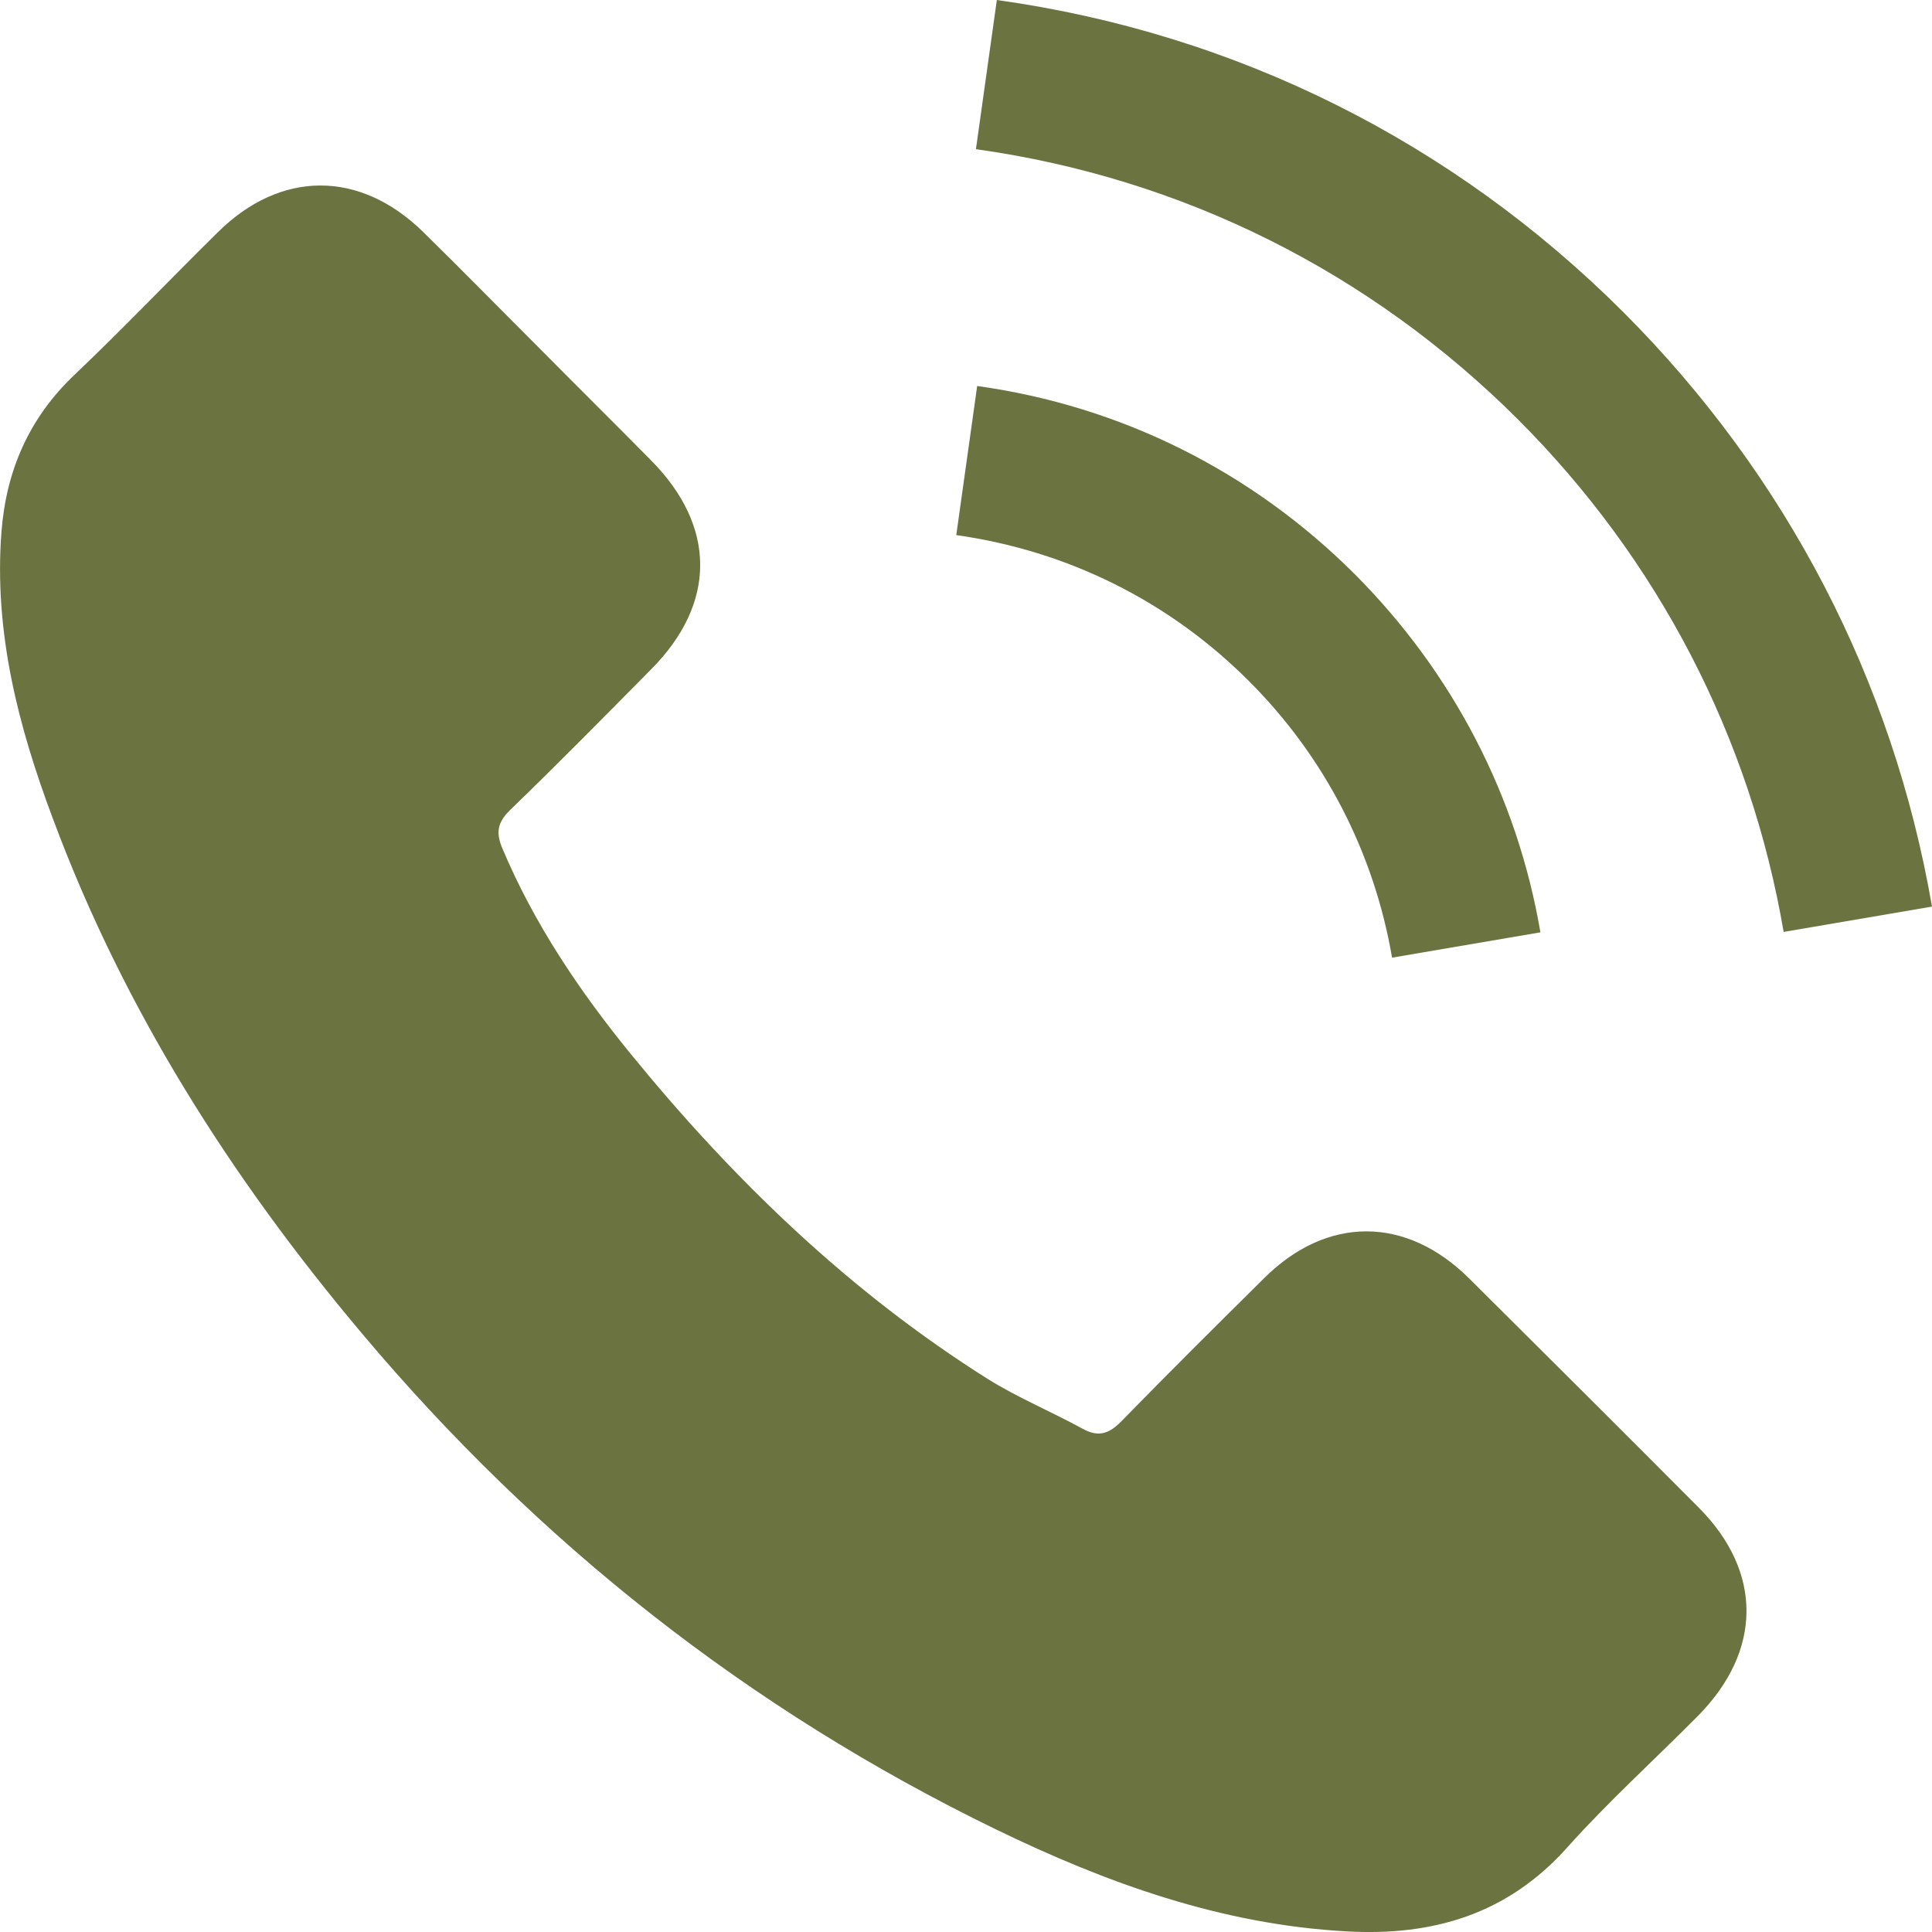 <svg width="28" height="28" viewBox="0 0 28 28" fill="none" xmlns="http://www.w3.org/2000/svg">
<g clip-path="url(#clip0_66_712)">
<path d="M21.287 18.523C20.373 17.62 19.231 17.62 18.322 18.523C17.628 19.21 16.935 19.898 16.253 20.597C16.067 20.789 15.909 20.83 15.682 20.702C15.234 20.457 14.756 20.259 14.325 19.991C12.315 18.727 10.631 17.101 9.139 15.272C8.399 14.363 7.741 13.39 7.28 12.294C7.187 12.073 7.205 11.927 7.385 11.747C8.079 11.076 8.755 10.389 9.436 9.701C10.386 8.746 10.386 7.627 9.43 6.666C8.889 6.118 8.347 5.582 7.805 5.034C7.245 4.475 6.692 3.91 6.127 3.356C5.212 2.465 4.07 2.465 3.161 3.362C2.462 4.05 1.792 4.755 1.081 5.431C0.423 6.054 0.09 6.817 0.021 7.709C-0.09 9.16 0.265 10.529 0.766 11.863C1.792 14.625 3.353 17.078 5.247 19.327C7.805 22.368 10.858 24.775 14.43 26.511C16.038 27.292 17.704 27.892 19.516 27.991C20.763 28.061 21.847 27.746 22.715 26.773C23.309 26.109 23.979 25.503 24.608 24.868C25.541 23.924 25.547 22.782 24.62 21.85C23.513 20.737 22.4 19.63 21.287 18.523Z" fill="#6B7440"/>
<path d="M20.175 13.879L22.325 13.512C21.987 11.537 21.054 9.748 19.639 8.326C18.141 6.829 16.247 5.885 14.162 5.594L13.859 7.755C15.473 7.983 16.941 8.711 18.1 9.87C19.196 10.966 19.912 12.352 20.175 13.879Z" fill="#6B7440"/>
<path d="M23.536 4.533C21.054 2.051 17.914 0.484 14.447 0L14.144 2.162C17.139 2.581 19.854 3.939 21.998 6.077C24.032 8.111 25.366 10.68 25.85 13.506L28 13.139C27.434 9.864 25.89 6.893 23.536 4.533Z" fill="#6B7440"/>
</g>
<defs>
<clipPath id="clip0_66_712">
<rect width="28" height="28" fill="white"/>
</clipPath>
</defs>
</svg>
